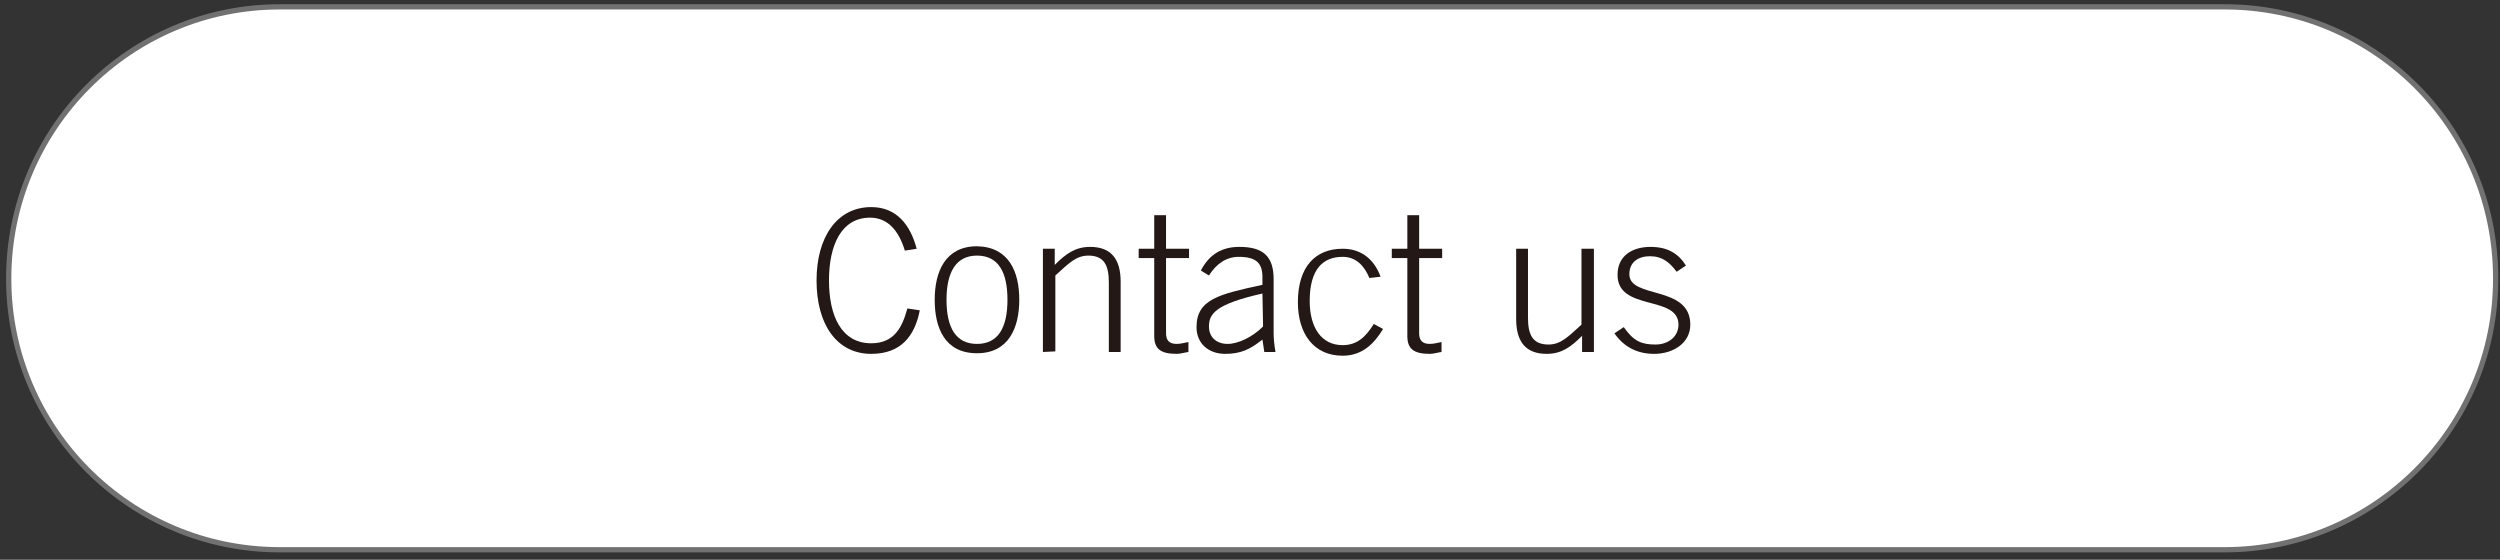 <?xml version="1.0" encoding="utf-8"?>
<!-- Generator: Adobe Illustrator 25.4.1, SVG Export Plug-In . SVG Version: 6.00 Build 0)  -->
<svg version="1.1" id="レイヤー_1" xmlns="http://www.w3.org/2000/svg" xmlns:xlink="http://www.w3.org/1999/xlink" x="0px"
	 y="0px" width="402px" height="90px" viewBox="0 0 402 90" style="enable-background:new 0 0 402 90;" xml:space="preserve">
<rect x="0" y="0" width="402" height="90" fill="#333333" stroke="none"/>
<style type="text/css">
	.st0{fill:#FFFFFF;stroke:#727171;stroke-width:0.846;stroke-miterlimit:10;}
	.st1{fill:none;}
	.st2{enable-background:new    ;}
	.st3{fill:#231815;}
</style>
<path class="st0" d="M357.7,88.4H45c-24.1,0-43.6-19.5-43.6-43.6l0,0C1.4,20.7,20.9,1.1,45,1.1h312.7c24.1,0,43.6,19.5,43.6,43.6
	l0,0C401.4,68.8,381.8,88.4,357.7,88.4z"/>
<g>
	<rect x="96.1" y="30.1" class="st1" width="210.6" height="39.7"/>
	<g class="st2">
		<path class="st3" d="M145.5,40.3c-1-3.3-2.8-5.3-5.6-5.3c-4.6,0-6.6,4.4-6.6,10.1s2,10.1,6.8,10.1c3.7,0,5-2.6,5.8-5.6l2,0.3
			c-0.8,4.1-3,7-7.8,7c-5.6,0-8.8-4.8-8.8-11.8s3.3-11.8,8.8-11.8c4.1,0,6.3,2.9,7.3,6.7L145.5,40.3z"/>
		<path class="st3" d="M163.9,48.2c0,4.5-1.7,8.6-6.8,8.6c-5.2,0-6.8-4.1-6.8-8.6s1.7-8.6,6.8-8.6C162.3,39.7,163.9,43.8,163.9,48.2
			z M152.2,48.2c0,4.5,1.5,7.1,4.9,7.1s4.9-2.6,4.9-7.1s-1.5-7.1-4.9-7.1S152.2,43.8,152.2,48.2z"/>
		<path class="st3" d="M167.7,56.6V40h1.9v2.6c1.8-1.8,3.3-2.9,5.7-2.9c3.4,0,4.9,2,4.9,5.6v11.3h-1.9V45.4c0-2.8-0.8-4.3-3.3-4.3
			c-2,0-3.2,1.3-5.3,3.2v12.2L167.7,56.6L167.7,56.6z"/>
		<path class="st3" d="M185.6,40v-5.4h1.9V40h3.7v1.5h-3.7v12.1c0,1.1,0.5,1.7,1.7,1.7c0.7,0,1.3-0.2,1.9-0.3v1.6
			c-0.7,0.1-1.3,0.3-1.9,0.3c-2.7,0-3.6-0.9-3.6-2.9V41.5h-2.5V40H185.6z"/>
		<path class="st3" d="M203.3,56.6l-0.3-2c-2,1.6-3.5,2.3-6,2.3c-2.6,0-4.6-1.6-4.6-4.3c0-4.5,3.7-5.3,10.6-6.8v-1.2
			c0-2.2-0.9-3.3-3.8-3.3c-2,0-3.6,1.1-4.8,3l-1.3-0.8c1.4-2.7,3.5-3.8,6.2-3.8c3.8,0,5.5,1.5,5.5,5.2v8.7c0,0.8,0.1,1.9,0.3,3
			C205.2,56.6,203.3,56.6,203.3,56.6z M203,47.2c-7.6,1.7-8.6,3.3-8.6,5.3c0,1.8,1.3,2.8,3,2.8s4-1.1,5.7-2.8L203,47.2L203,47.2z"/>
		<path class="st3" d="M220.2,44.7c-0.8-1.9-2.1-3.4-4.3-3.4c-3.1,0-5.3,1.9-5.3,7.1c0,4.3,1.9,7.1,5.3,7.1c2.3,0,3.7-1.3,5-3.4
			l1.5,0.8c-1.4,2.3-3.3,4.3-6.5,4.3c-4.7,0-7.2-3.6-7.2-8.6c0-5.7,2.8-8.6,7.2-8.6c3.1,0,5.1,1.8,6.1,4.5L220.2,44.7z"/>
		<path class="st3" d="M226.3,40v-5.4h1.9V40h3.7v1.5h-3.7v12.1c0,1.1,0.5,1.7,1.7,1.7c0.7,0,1.3-0.2,1.9-0.3v1.6
			c-0.7,0.1-1.3,0.3-1.9,0.3c-2.7,0-3.6-0.9-3.6-2.9V41.5h-2.5V40H226.3z"/>
		<path class="st3" d="M256.3,40v16.6h-1.9V54c-1.8,1.8-3.3,2.9-5.7,2.9c-3.4,0-4.9-2-4.9-5.6V40h1.9v11.1c0,2.8,0.8,4.3,3.3,4.3
			c2,0,3.2-1.3,5.3-3.2V40H256.3z"/>
		<path class="st3" d="M261.1,52.6c1.6,2.3,2.9,2.8,5.1,2.8c2.1,0,3.7-1.3,3.7-3.2c0-4.8-9.8-2.1-9.8-8c0-3.1,2.4-4.5,5.3-4.5
			c2.8,0,4.5,1.1,5.7,3l-1.5,1c-1.1-1.5-2.3-2.5-4.3-2.5c-1.8,0-3.3,0.9-3.3,2.9c0,4,9.8,1.7,9.8,8.1c0,3-2.8,4.7-5.8,4.7
			c-2.6,0-4.8-1-6.4-3.3L261.1,52.6z"/>
	</g>
</g>
</svg>
